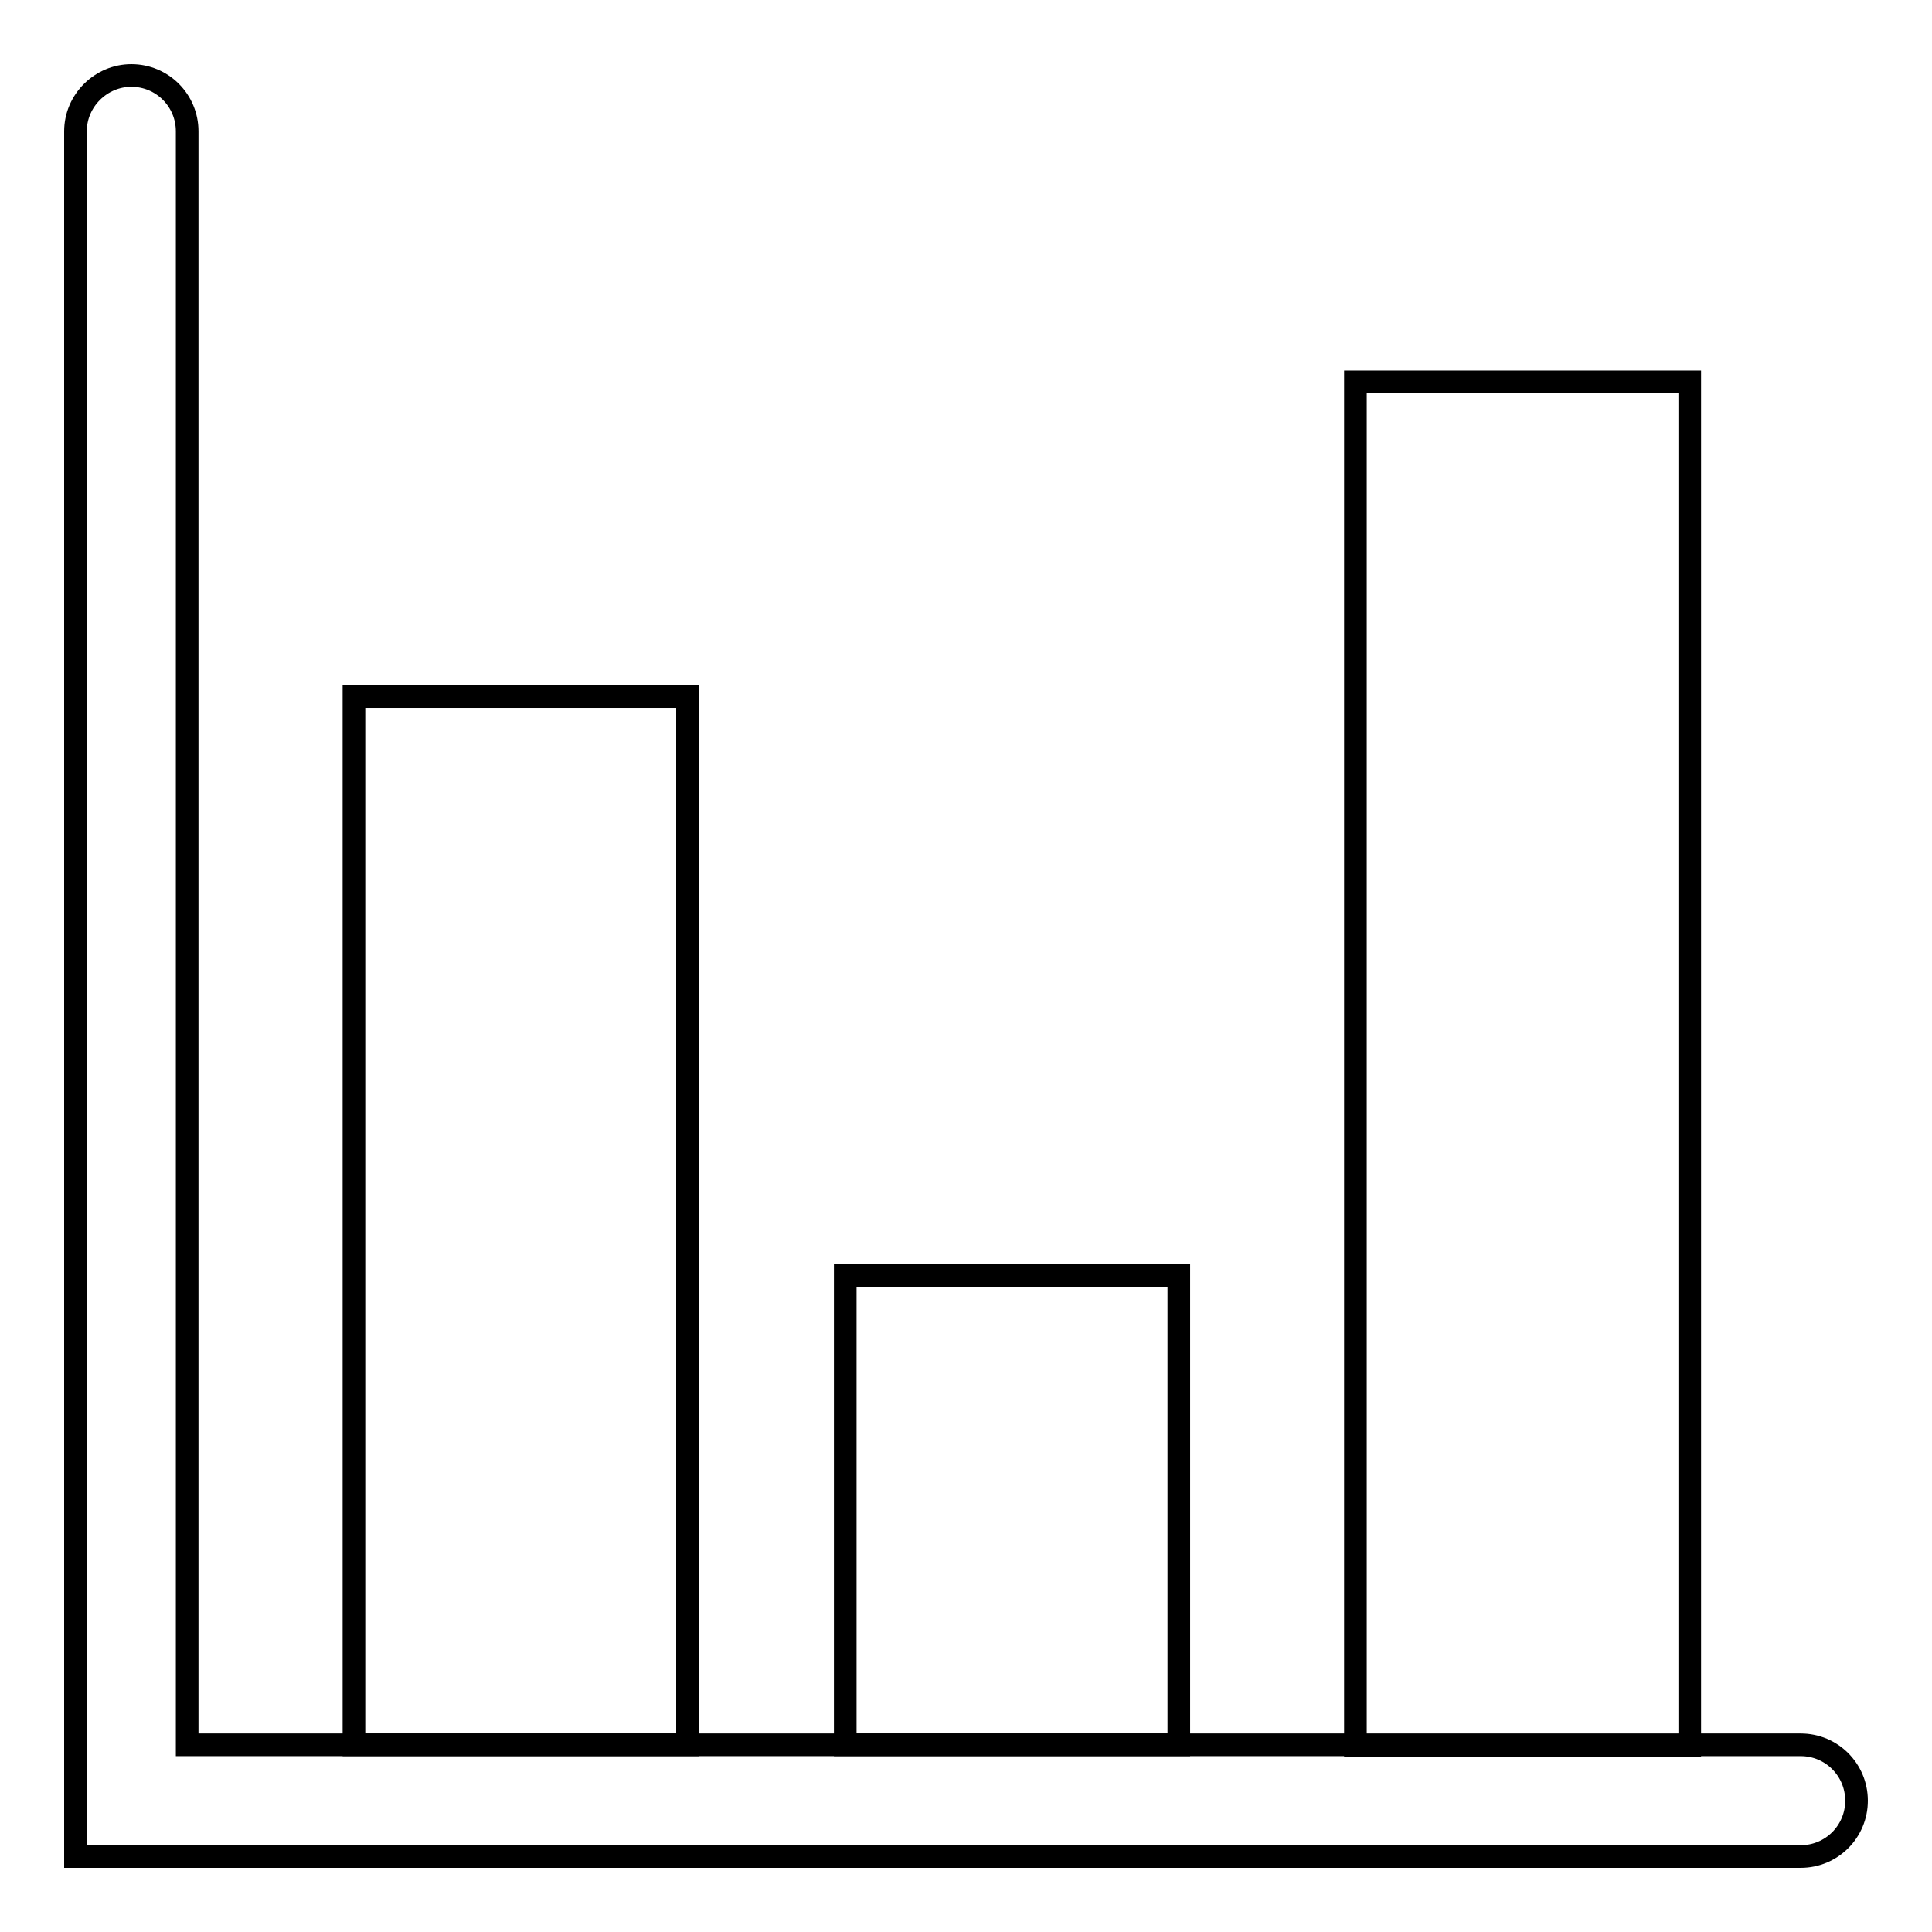 <?xml version="1.0" encoding="utf-8"?>
<!-- Svg Vector Icons : http://www.onlinewebfonts.com/icon -->
<!DOCTYPE svg PUBLIC "-//W3C//DTD SVG 1.1//EN" "http://www.w3.org/Graphics/SVG/1.1/DTD/svg11.dtd">
<svg version="1.1" xmlns="http://www.w3.org/2000/svg" xmlns:xlink="http://www.w3.org/1999/xlink" x="0px" y="0px" viewBox="0 0 256 256" enable-background="new 0 0 256 256" xml:space="preserve">
<g><g><path stroke-width="3" fill-opacity="0" stroke="#000000"  d="M24.8,231.2V17.4c0-4.1-3.3-7.4-7.4-7.4c-4,0-7.4,3.3-7.4,7.4V246h228.6c4.1,0,7.4-3.3,7.4-7.4c0-4.1-3.3-7.4-7.4-7.4L24.8,231.2L24.8,231.2z"/><path stroke-width="3" fill-opacity="0" stroke="#000000"  d="M46.9,92.3h44.2v138.9H46.9V92.3L46.9,92.3z"/><path stroke-width="3" fill-opacity="0" stroke="#000000"  d="M112,169h44.2v62.2H112V169L112,169z"/><path stroke-width="3" fill-opacity="0" stroke="#000000"  d="M179.6,50.6h44.3v180.7h-44.3V50.6z"/></g></g>
</svg>
